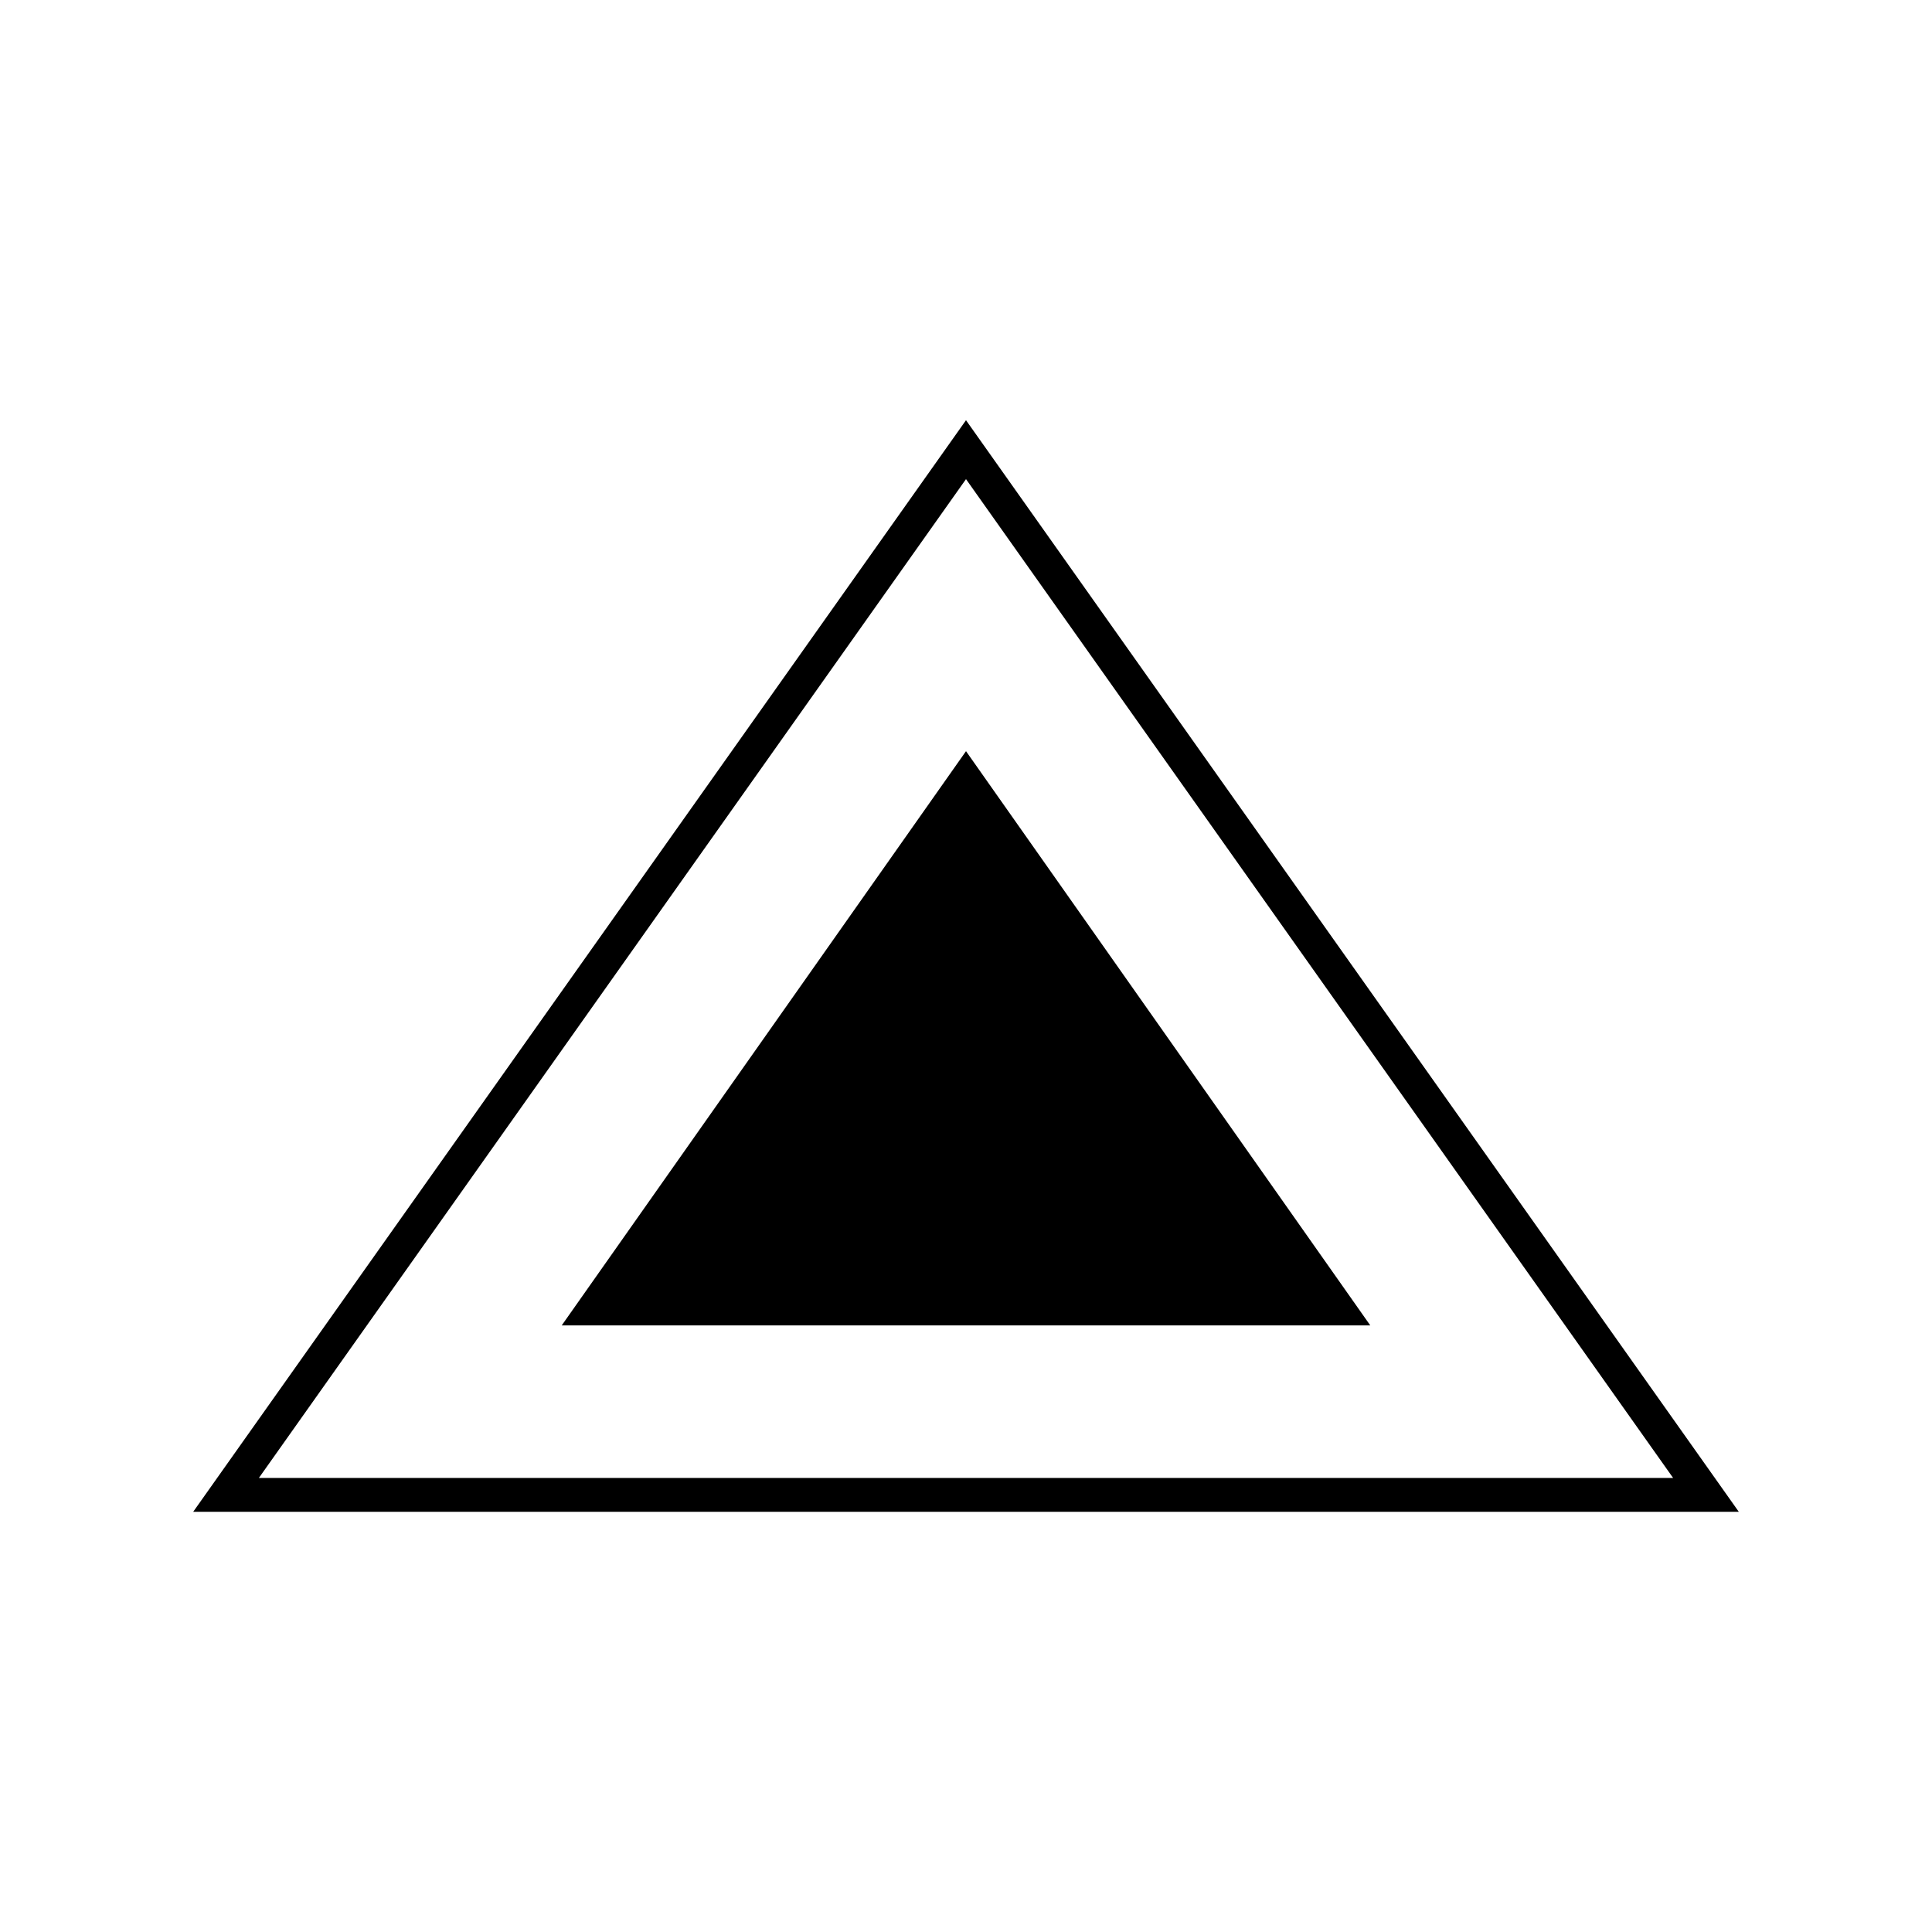 <svg data-bbox="20 43.5 160 113" viewBox="0 0 200 200" height="200" width="200" xmlns="http://www.w3.org/2000/svg" data-type="shape">
    <g>
        <path d="M100 43.5l-80 113h160l-80-113zm0 6.099l73.202 103.399H26.798L100 49.599z"/>
        <path d="M100 77.761l-41.851 59.445h83.702L100 77.761z"/>
    </g>
</svg>
